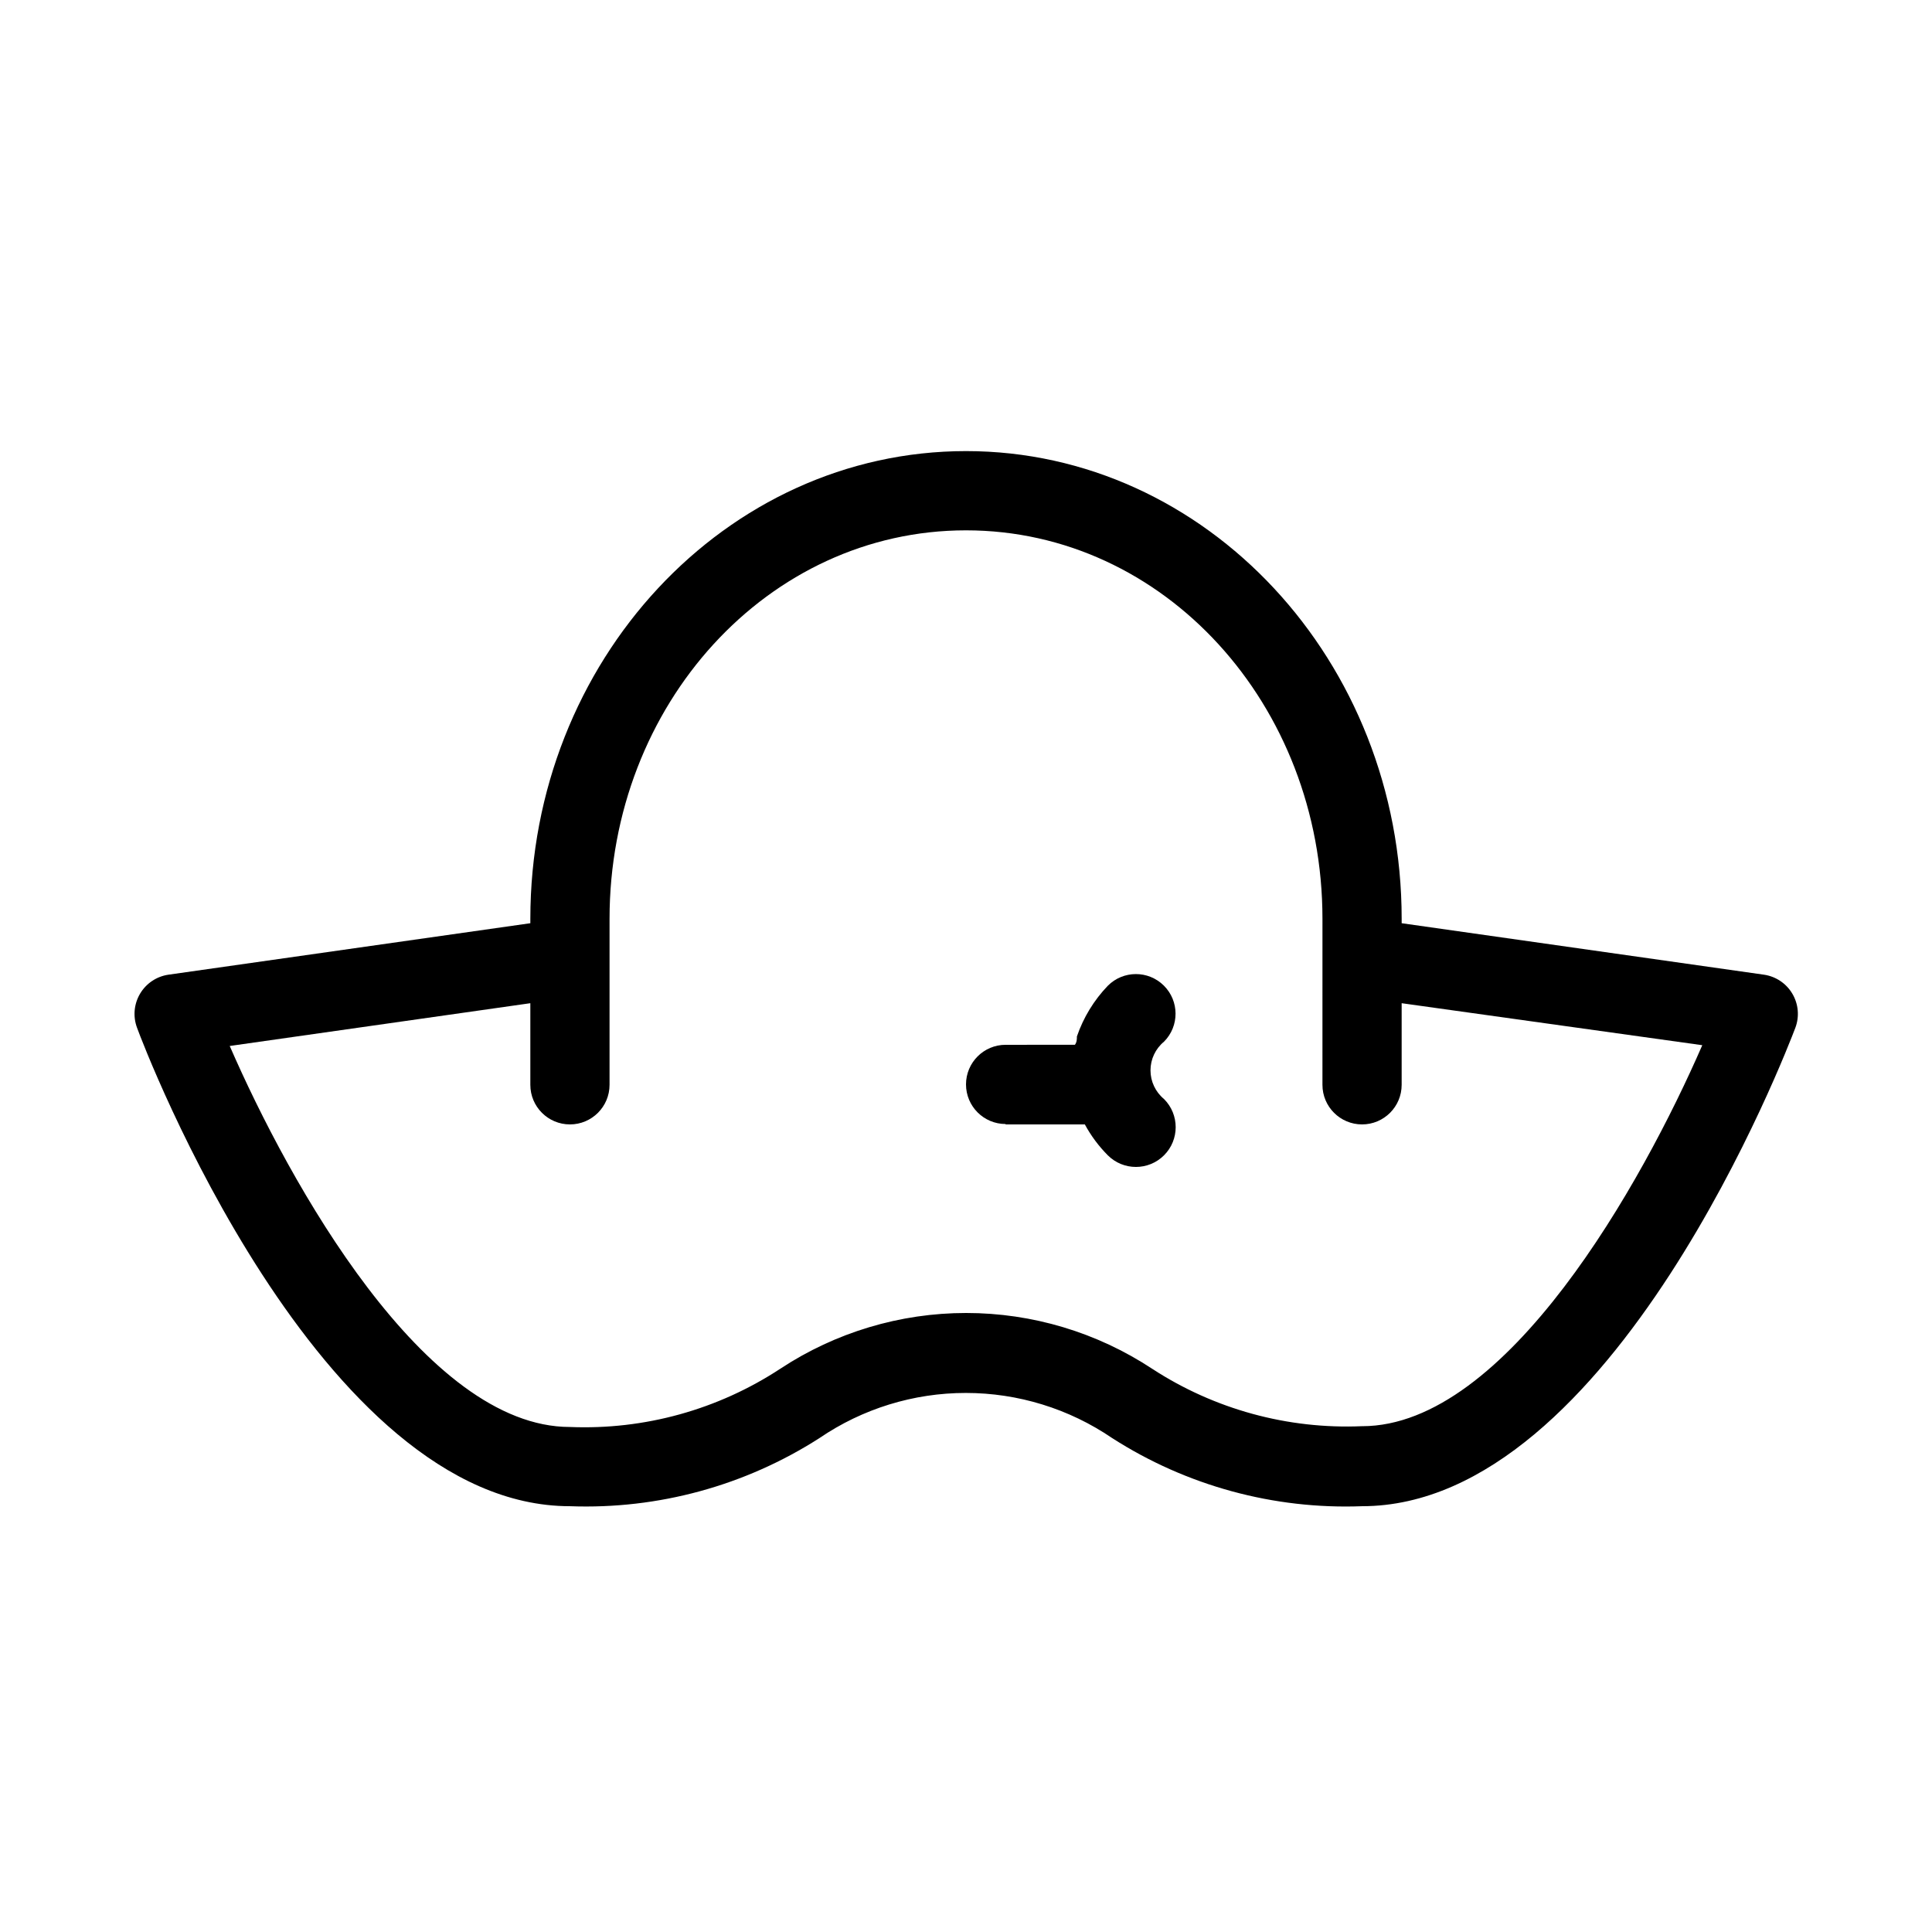 <?xml version="1.0" encoding="UTF-8"?>
<!-- Uploaded to: ICON Repo, www.iconrepo.com, Generator: ICON Repo Mixer Tools -->
<svg fill="#000000" width="800px" height="800px" version="1.1" viewBox="144 144 512 512" xmlns="http://www.w3.org/2000/svg">
 <g>
  <path d="m410.5 441.98h20.992c1.625 3.004 3.676 5.762 6.086 8.184 4.117 4.117 10.789 4.117 14.906 0 4.113-4.113 4.113-10.785 0-14.902-2.273-1.875-3.59-4.664-3.59-7.609s1.316-5.734 3.59-7.609c4.086-4.117 4.062-10.766-0.055-14.852-4.117-4.09-10.766-4.066-14.852 0.051-3.676 3.828-6.469 8.414-8.188 13.434 0 0.734 0 1.469-0.523 2.203l-18.367 0.004c-5.797 0-10.496 4.699-10.496 10.496 0 5.797 4.699 10.496 10.496 10.496z"/>
  <path d="m295.04 543.16c23.367 0.867 46.441-5.43 66.125-18.055 11.43-7.793 24.945-11.961 38.781-11.961 13.836 0 27.352 4.168 38.785 11.961 19.711 12.645 42.824 18.945 66.227 18.055 66.441 0 112.83-121.54 114.83-126.79 1.113-2.969 0.824-6.281-0.789-9.012-1.609-2.731-4.367-4.586-7.504-5.051l-96.039-13.645v-1.156c0-68.328-51.742-123.96-115.45-123.96s-115.46 55.629-115.46 123.96v1.156l-95.934 13.645c-3.137 0.465-5.894 2.32-7.504 5.051-1.613 2.731-1.902 6.043-0.789 9.012 1.891 5.25 48.281 126.79 114.72 126.79zm-10.496-133.3v21.625c0 5.797 4.699 10.496 10.496 10.496 5.797 0 10.496-4.699 10.496-10.496v-43.98c0-56.781 41.984-102.96 94.465-102.96s94.465 46.184 94.465 102.96l-0.004 43.98c0 5.797 4.699 10.496 10.496 10.496s10.496-4.699 10.496-10.496v-21.625l79.668 11.129c-15.848 36.422-51.852 100.97-90.16 100.97l-0.004-0.004c-19.676 0.852-39.125-4.469-55.629-15.219-14.625-9.641-31.758-14.781-49.277-14.781s-34.652 5.141-49.277 14.781c-16.508 10.844-36 16.238-55.734 15.43-38.414 0-74.312-64.551-90.16-100.97z"/>
 </g>
</svg>